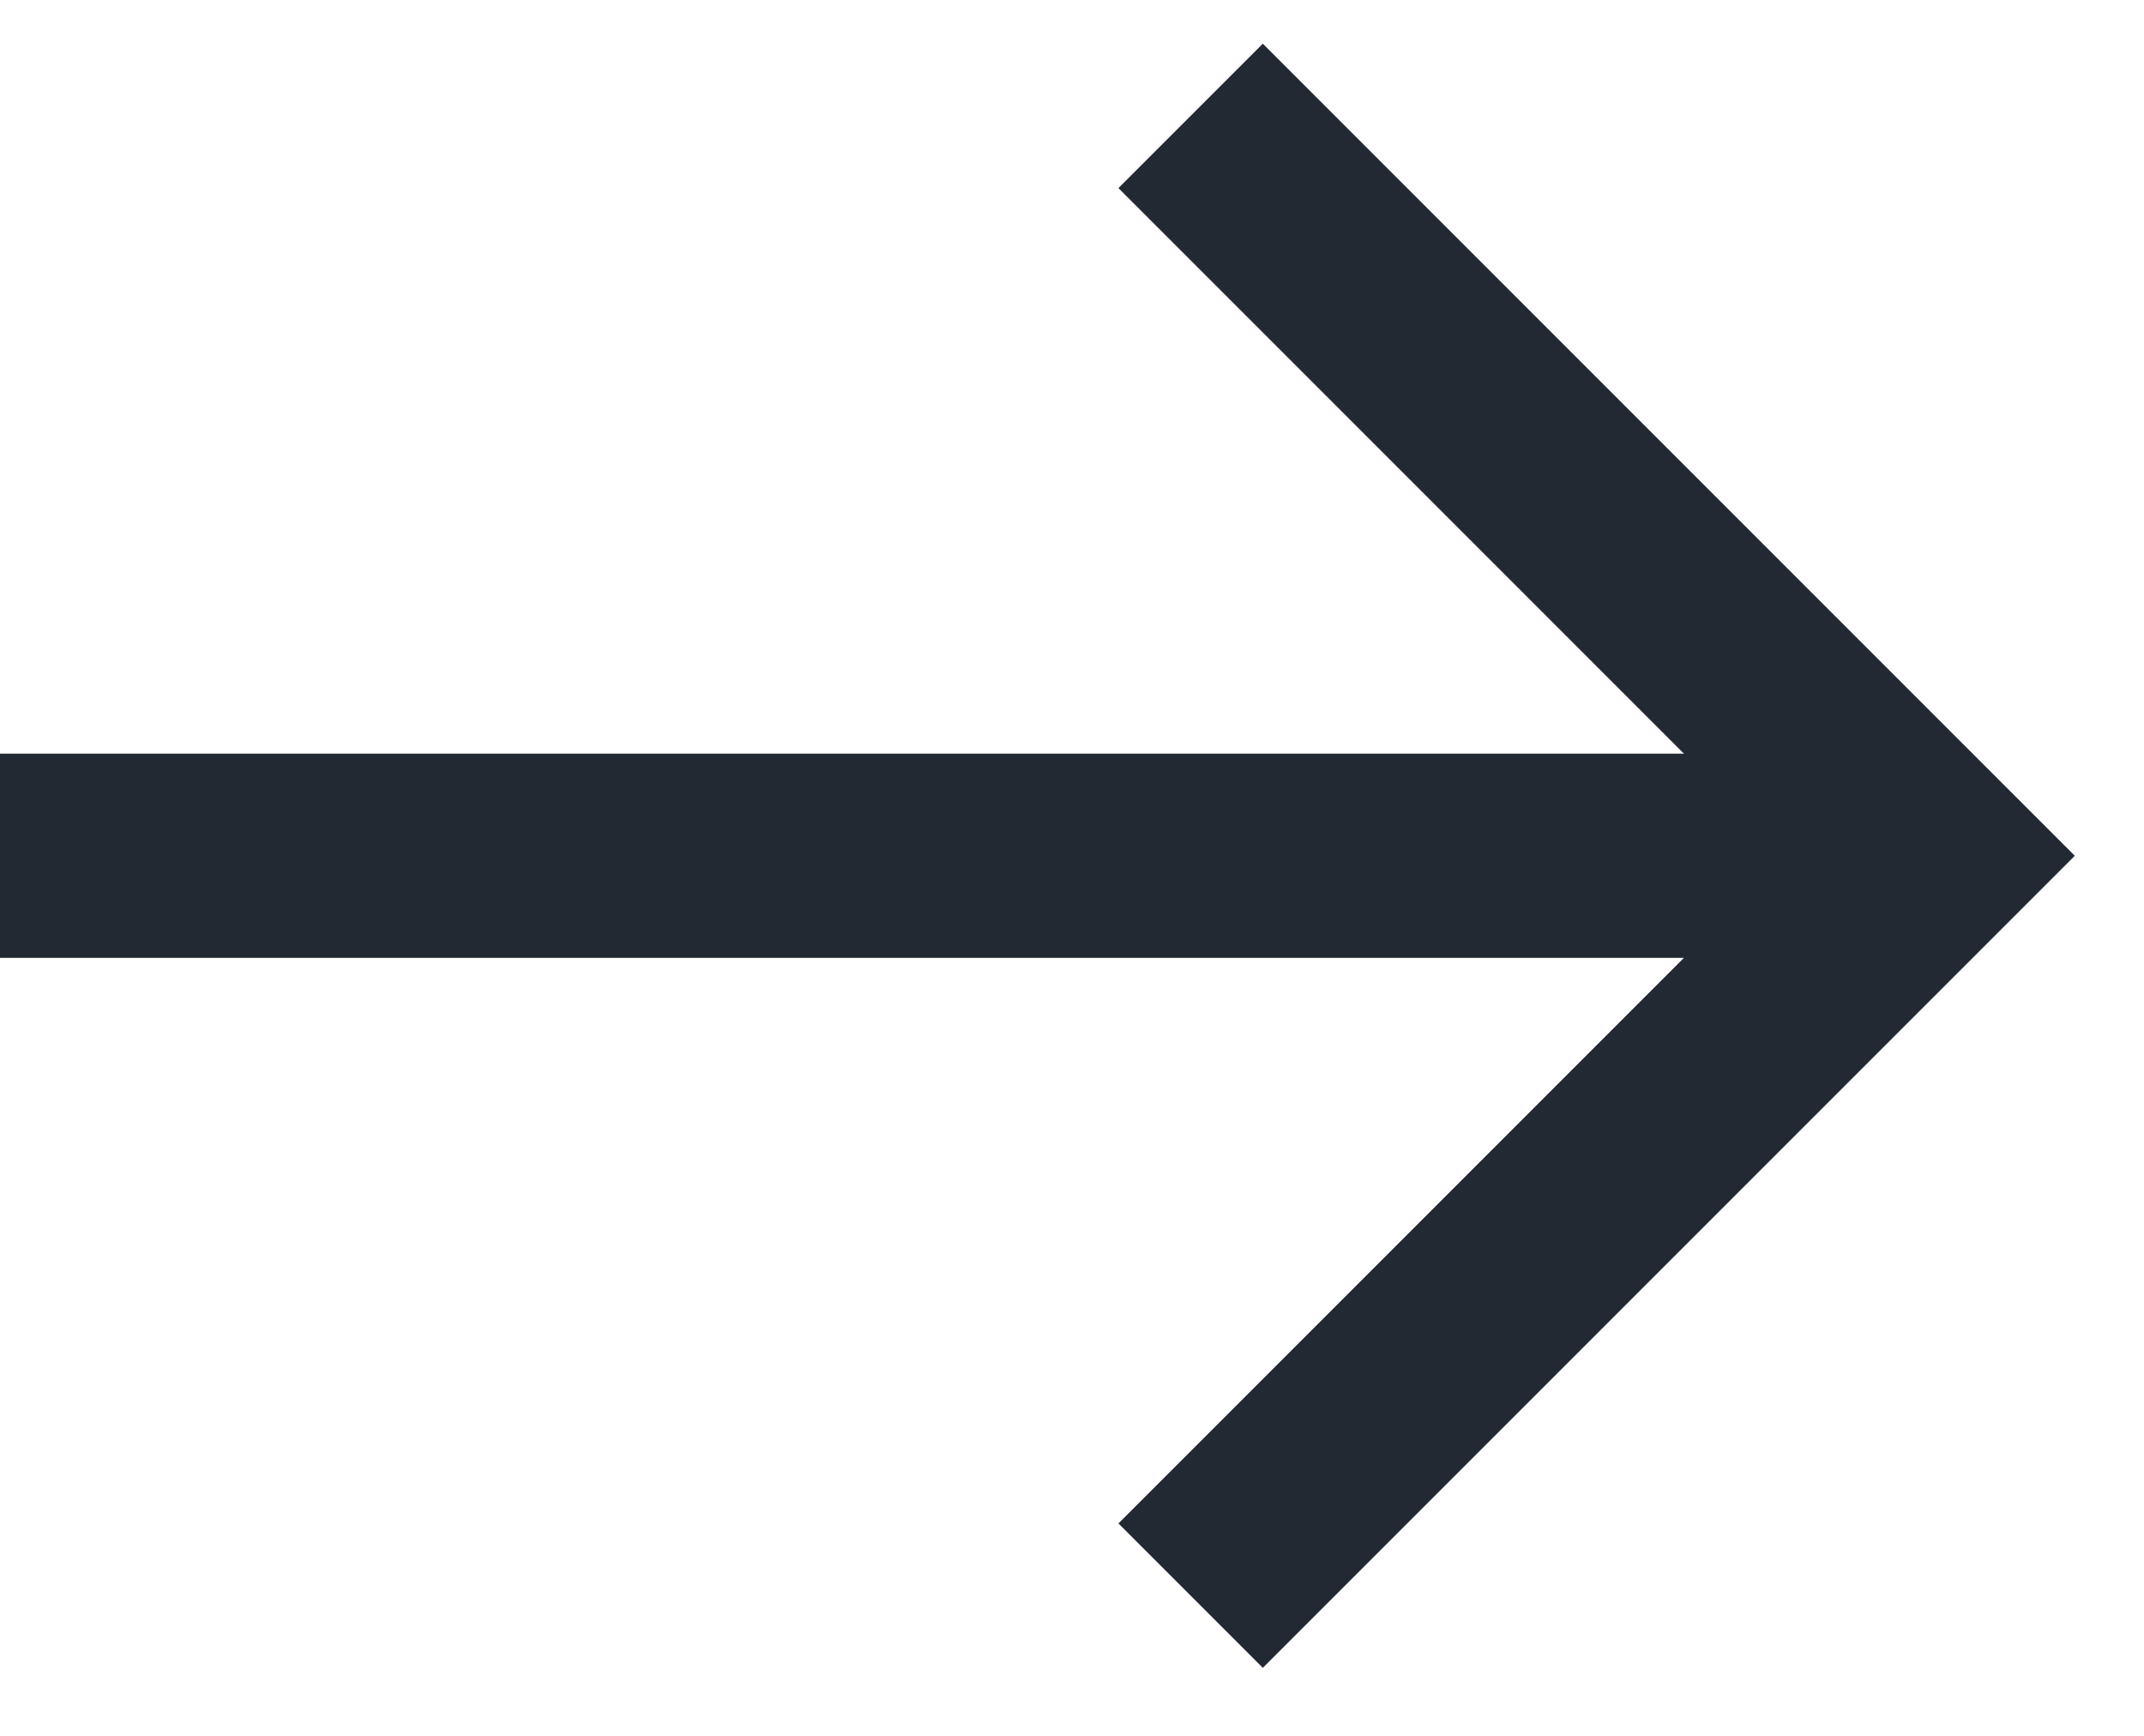 <svg width="21" height="17" viewBox="0 0 21 17" fill="none" xmlns="http://www.w3.org/2000/svg">
<path d="M11.662 15.627L18.908 8.381L11.662 1.135" stroke="#222933" stroke-width="2"/>
<path d="M18.908 8.381H0" stroke="#222933" stroke-width="2"/>
</svg>

